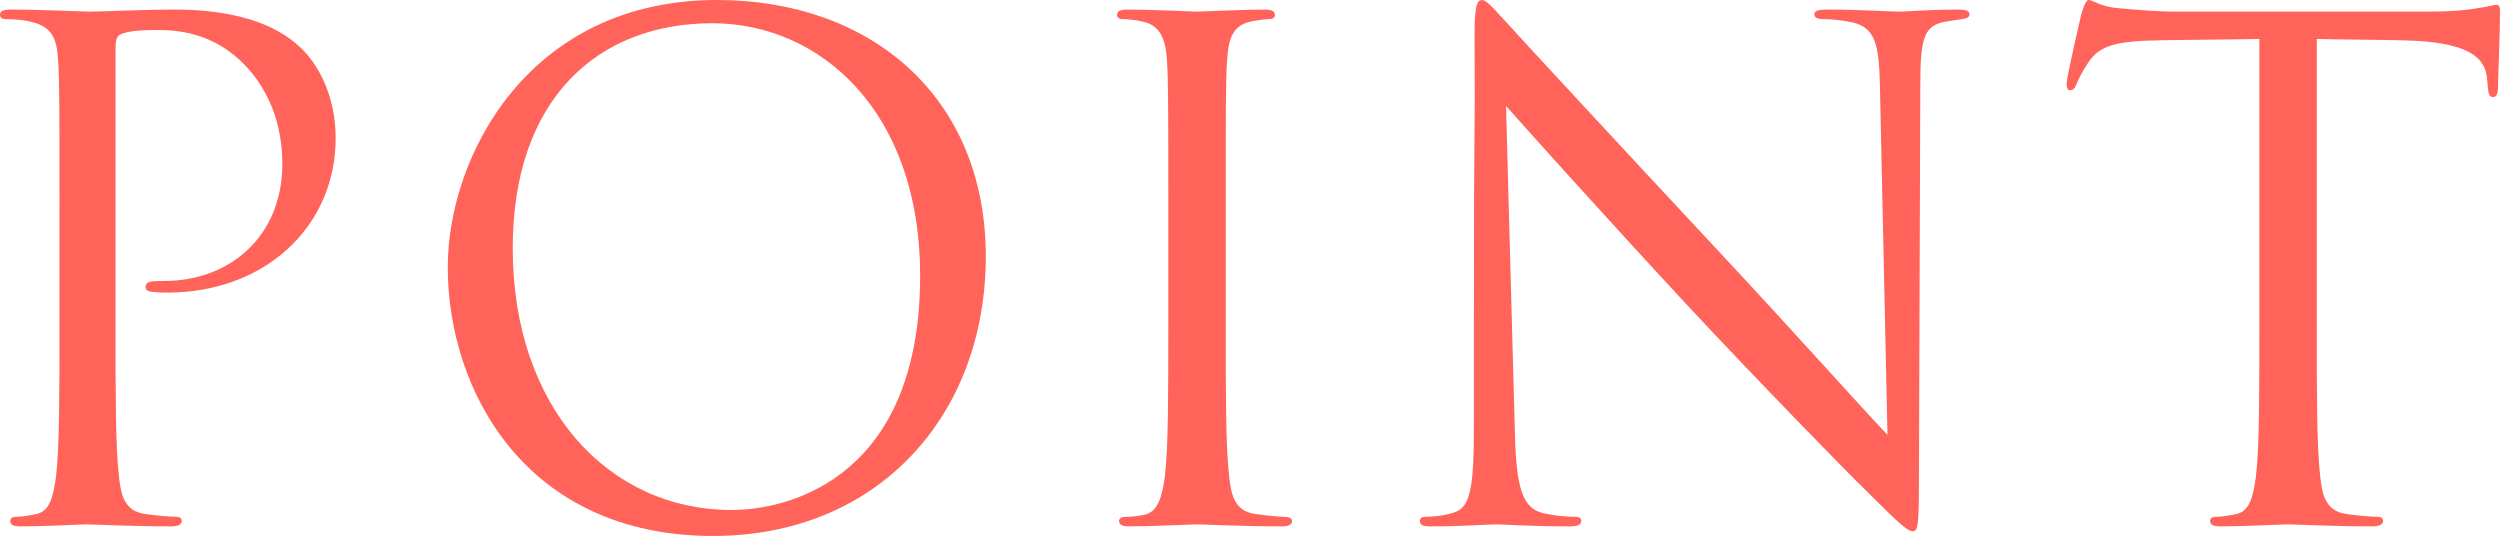 <?xml version="1.0" encoding="UTF-8"?><svg id="_レイヤー_2" xmlns="http://www.w3.org/2000/svg" viewBox="0 0 73.14 15.68"><defs><style>.cls-1{fill:#ff6359;}</style></defs><g id="ON"><g><path class="cls-1" d="M1.74,6.08c0-3.12,0-3.68-.04-4.32-.04-.68-.2-1-.86-1.14-.16-.04-.5-.06-.68-.06-.08,0-.16-.04-.16-.12,0-.12,.1-.16,.32-.16,.9,0,2.1,.06,2.26,.06,.44,0,1.6-.06,2.52-.06,2.5,0,3.4,.84,3.72,1.14,.44,.42,1,1.32,1,2.62,0,2.6-2.08,4.52-4.92,4.52-.1,0-.32,0-.42-.02-.1,0-.22-.04-.22-.14,0-.16,.12-.18,.54-.18,1.94,0,3.46-1.32,3.46-3.42,0-.5-.06-1.84-1.12-2.92S4.86,.88,4.4,.88c-.34,0-.68,.04-.86,.12-.12,.04-.16,.18-.16,.38V9.6c0,1.92,0,3.5,.1,4.34,.06,.58,.18,1.02,.78,1.1,.28,.04,.72,.08,.9,.08,.12,0,.16,.06,.16,.12,0,.1-.1,.16-.32,.16-1.1,0-2.36-.06-2.46-.06-.06,0-1.32,.06-1.92,.06-.22,0-.32-.04-.32-.16,0-.06,.04-.12,.16-.12,.18,0,.42-.04,.6-.08,.4-.08,.5-.52,.58-1.1,.1-.84,.1-2.42,.1-4.34v-3.52Z"/><path class="cls-1" d="M13.1,7.82c0-3.24,2.36-7.82,7.88-7.82,4.5,0,7.86,2.84,7.86,7.5s-3.16,8.18-7.98,8.18c-5.48,0-7.76-4.26-7.76-7.86Zm13.82,.24c0-4.8-2.92-7.38-6.08-7.38-3.34,0-5.84,2.2-5.84,6.58,0,4.66,2.8,7.66,6.4,7.66,1.8,0,5.52-1.04,5.52-6.86Z"/><path class="cls-1" d="M34.18,6.08c0-3.12,0-3.68-.04-4.32-.04-.68-.24-1.02-.68-1.12-.22-.06-.48-.08-.62-.08-.08,0-.16-.04-.16-.12,0-.12,.1-.16,.32-.16,.66,0,1.92,.06,2.02,.06s1.36-.06,1.96-.06c.22,0,.32,.04,.32,.16,0,.08-.08,.12-.16,.12-.14,0-.26,.02-.5,.06-.54,.1-.7,.44-.74,1.14-.04,.64-.04,1.2-.04,4.32v3.52c0,1.92,0,3.5,.1,4.34,.06,.58,.18,1.02,.78,1.1,.28,.04,.7,.08,.82,.08,.18,0,.24,.06,.24,.12,0,.1-.08,.16-.3,.16-1.1,0-2.38-.06-2.48-.06s-1.36,.06-1.96,.06c-.22,0-.32-.04-.32-.16,0-.06,.04-.12,.22-.12,.12,0,.34-.02,.52-.06,.4-.08,.52-.54,.6-1.12,.1-.84,.1-2.42,.1-4.34v-3.52Z"/><path class="cls-1" d="M43.12,9.5c0-7.22,.04-4.62,.02-8.5,0-.78,.06-1,.22-1s.5,.44,.7,.64c.3,.34,3.28,3.56,6.36,6.86,1.98,2.12,4.16,4.56,4.8,5.22l-.22-10.16c-.02-1.3-.16-1.74-.78-1.9-.36-.08-.68-.1-.86-.1-.22,0-.28-.06-.28-.14,0-.12,.16-.14,.4-.14,.9,0,1.86,.06,2.08,.06s.88-.06,1.7-.06c.22,0,.36,.02,.36,.14,0,.08-.08,.12-.22,.14-.16,.02-.28,.04-.52,.08-.56,.12-.7,.42-.7,1.8l-.04,11.68c0,1.32-.04,1.42-.18,1.42-.16,0-.4-.22-1.46-1.28-.22-.2-3.1-3.14-5.22-5.42-2.32-2.5-4.58-5.02-5.22-5.74l.26,9.58c.04,1.64,.24,2.16,.78,2.32,.38,.1,.82,.12,1,.12,.1,0,.16,.04,.16,.12,0,.12-.12,.16-.36,.16-1.14,0-1.94-.06-2.12-.06s-1.02,.06-1.92,.06c-.2,0-.32-.02-.32-.16,0-.08,.06-.12,.16-.12,.16,0,.52-.02,.82-.12,.5-.14,.6-.72,.6-2.54v-2.96Z"/><path class="cls-1" d="M67.78,9.6c0,1.92,0,3.5,.1,4.34,.06,.58,.18,1.02,.78,1.1,.28,.04,.72,.08,.9,.08,.12,0,.16,.06,.16,.12,0,.1-.1,.16-.32,.16-1.1,0-2.36-.06-2.46-.06s-1.36,.06-1.96,.06c-.22,0-.32-.04-.32-.16,0-.06,.04-.12,.16-.12,.18,0,.42-.04,.6-.08,.4-.08,.5-.52,.58-1.1,.1-.84,.1-2.42,.1-4.34V1.14c-.98,.02-1.98,.02-2.96,.04-1.24,.02-1.72,.16-2.04,.64-.22,.34-.28,.48-.34,.62-.06,.16-.12,.2-.2,.2-.06,0-.1-.06-.1-.18,0-.2,.4-1.92,.44-2.08,.04-.12,.12-.38,.2-.38,.14,0,.34,.2,.88,.24,.58,.06,1.34,.1,1.58,.1h7.5c.64,0,1.1-.04,1.42-.1,.3-.04,.48-.1,.56-.1,.1,0,.1,.12,.1,.24,0,.6-.06,1.98-.06,2.2,0,.18-.06,.26-.14,.26-.1,0-.14-.06-.16-.34,0-.08-.02-.14-.02-.22-.06-.6-.54-1.06-2.46-1.1-.84-.02-1.68-.02-2.52-.04V9.6Z"/></g></g></svg>
